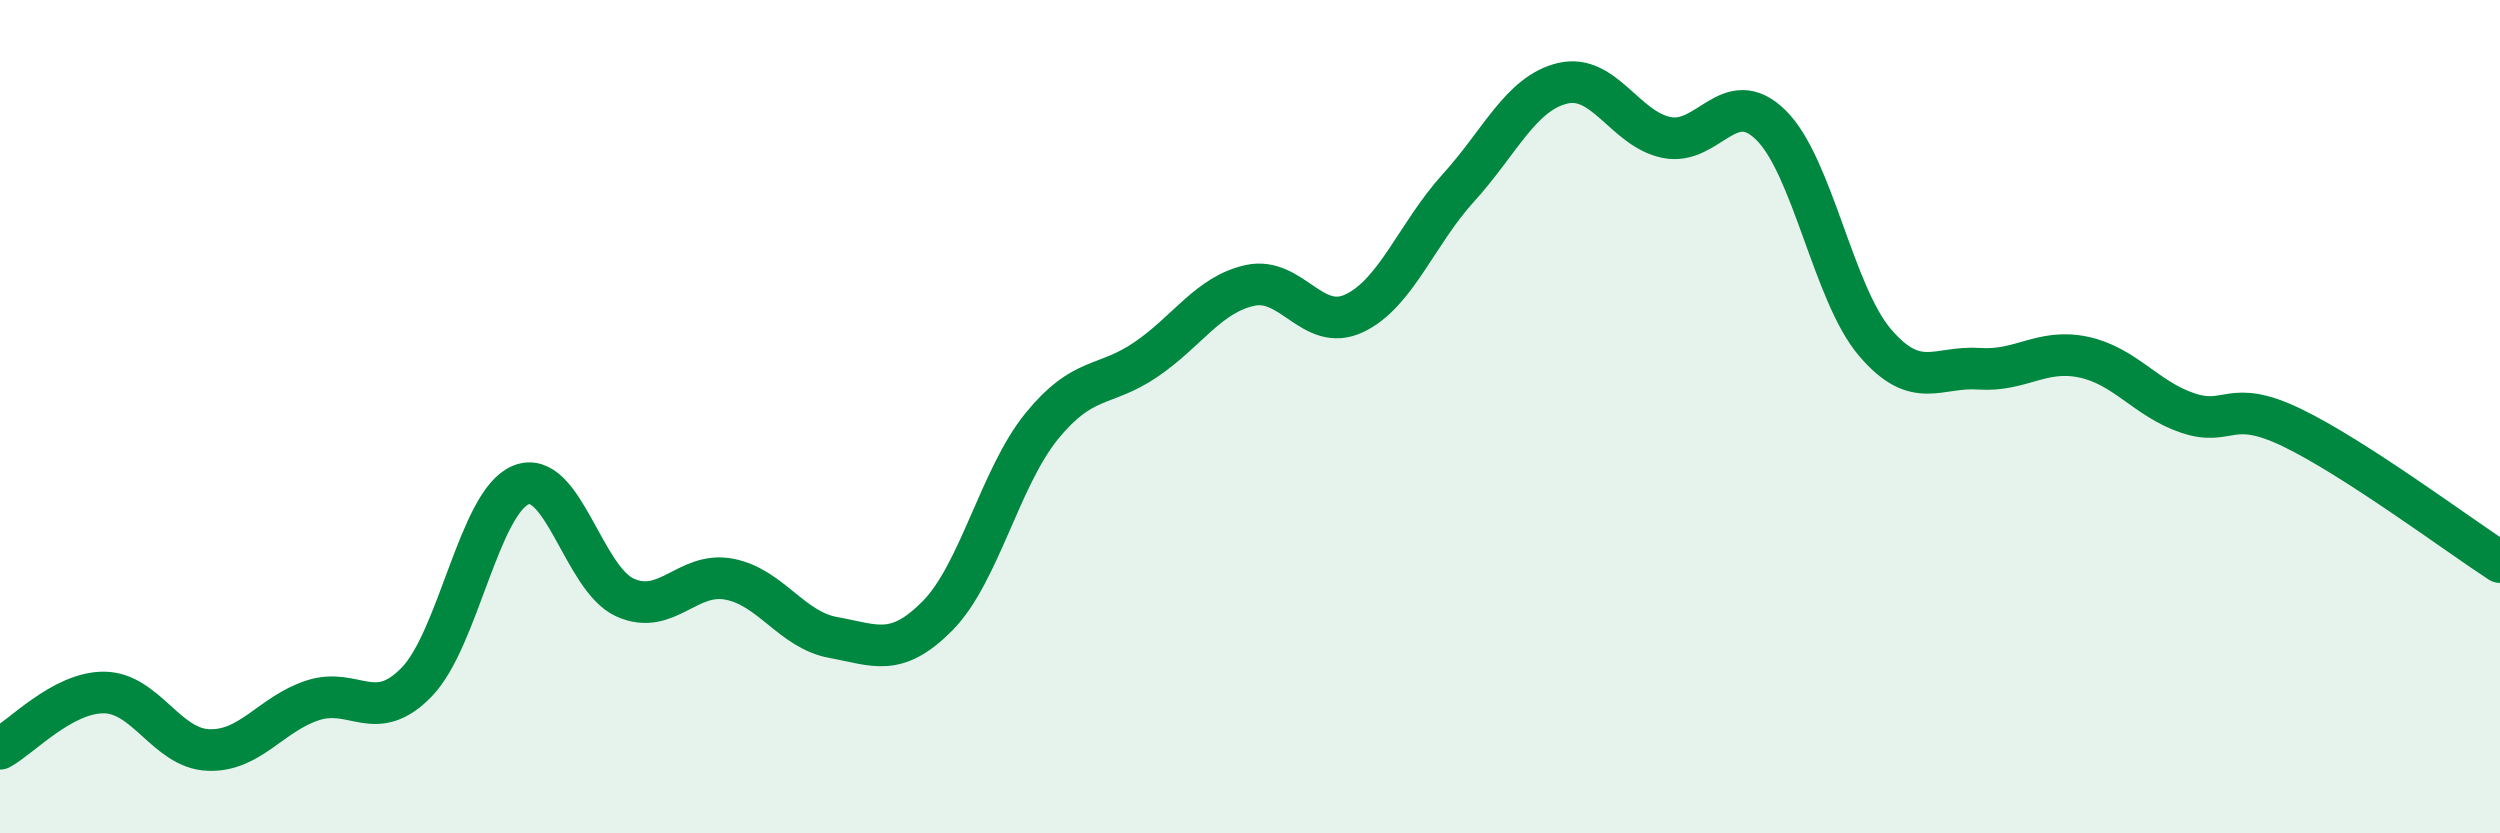 
    <svg width="60" height="20" viewBox="0 0 60 20" xmlns="http://www.w3.org/2000/svg">
      <path
        d="M 0,17.97 C 0.5,17.7 1.5,16.61 2.5,16.62 C 3.5,16.63 4,17.96 5,18 C 6,18.04 6.5,17.14 7.5,16.81 C 8.5,16.48 9,17.4 10,16.37 C 11,15.34 11.5,12.05 12.5,11.64 C 13.5,11.23 14,13.89 15,14.34 C 16,14.79 16.5,13.71 17.5,13.9 C 18.5,14.09 19,15.12 20,15.3 C 21,15.48 21.5,15.79 22.5,14.78 C 23.5,13.77 24,11.46 25,10.23 C 26,9 26.5,9.31 27.5,8.63 C 28.5,7.95 29,7.07 30,6.85 C 31,6.63 31.5,7.99 32.5,7.52 C 33.5,7.05 34,5.61 35,4.51 C 36,3.41 36.5,2.24 37.5,2 C 38.5,1.76 39,3.1 40,3.3 C 41,3.5 41.5,2.02 42.5,3 C 43.5,3.98 44,7.05 45,8.22 C 46,9.39 46.5,8.78 47.5,8.85 C 48.5,8.92 49,8.36 50,8.57 C 51,8.78 51.5,9.57 52.5,9.91 C 53.5,10.25 53.5,9.54 55,10.26 C 56.5,10.98 59,12.84 60,13.49L60 20L0 20Z"
        fill="#008740"
        opacity="0.1"
        stroke-linecap="round"
        stroke-linejoin="round"
      />
      <path
        d="M 0,17.97 C 0.5,17.7 1.5,16.61 2.5,16.62 C 3.5,16.63 4,17.96 5,18 C 6,18.04 6.5,17.14 7.5,16.81 C 8.5,16.48 9,17.4 10,16.37 C 11,15.34 11.5,12.05 12.5,11.64 C 13.5,11.23 14,13.89 15,14.34 C 16,14.79 16.5,13.71 17.5,13.9 C 18.5,14.09 19,15.12 20,15.3 C 21,15.48 21.5,15.79 22.5,14.78 C 23.5,13.77 24,11.46 25,10.23 C 26,9 26.5,9.31 27.5,8.63 C 28.5,7.95 29,7.07 30,6.85 C 31,6.63 31.5,7.99 32.5,7.52 C 33.5,7.05 34,5.61 35,4.51 C 36,3.41 36.5,2.24 37.5,2 C 38.5,1.76 39,3.1 40,3.3 C 41,3.5 41.5,2.02 42.5,3 C 43.5,3.98 44,7.05 45,8.22 C 46,9.39 46.5,8.78 47.5,8.85 C 48.5,8.92 49,8.36 50,8.57 C 51,8.78 51.5,9.57 52.5,9.91 C 53.5,10.25 53.5,9.54 55,10.26 C 56.5,10.98 59,12.84 60,13.49"
        stroke="#008740"
        stroke-width="1"
        fill="none"
        stroke-linecap="round"
        stroke-linejoin="round"
      />
    </svg>
  